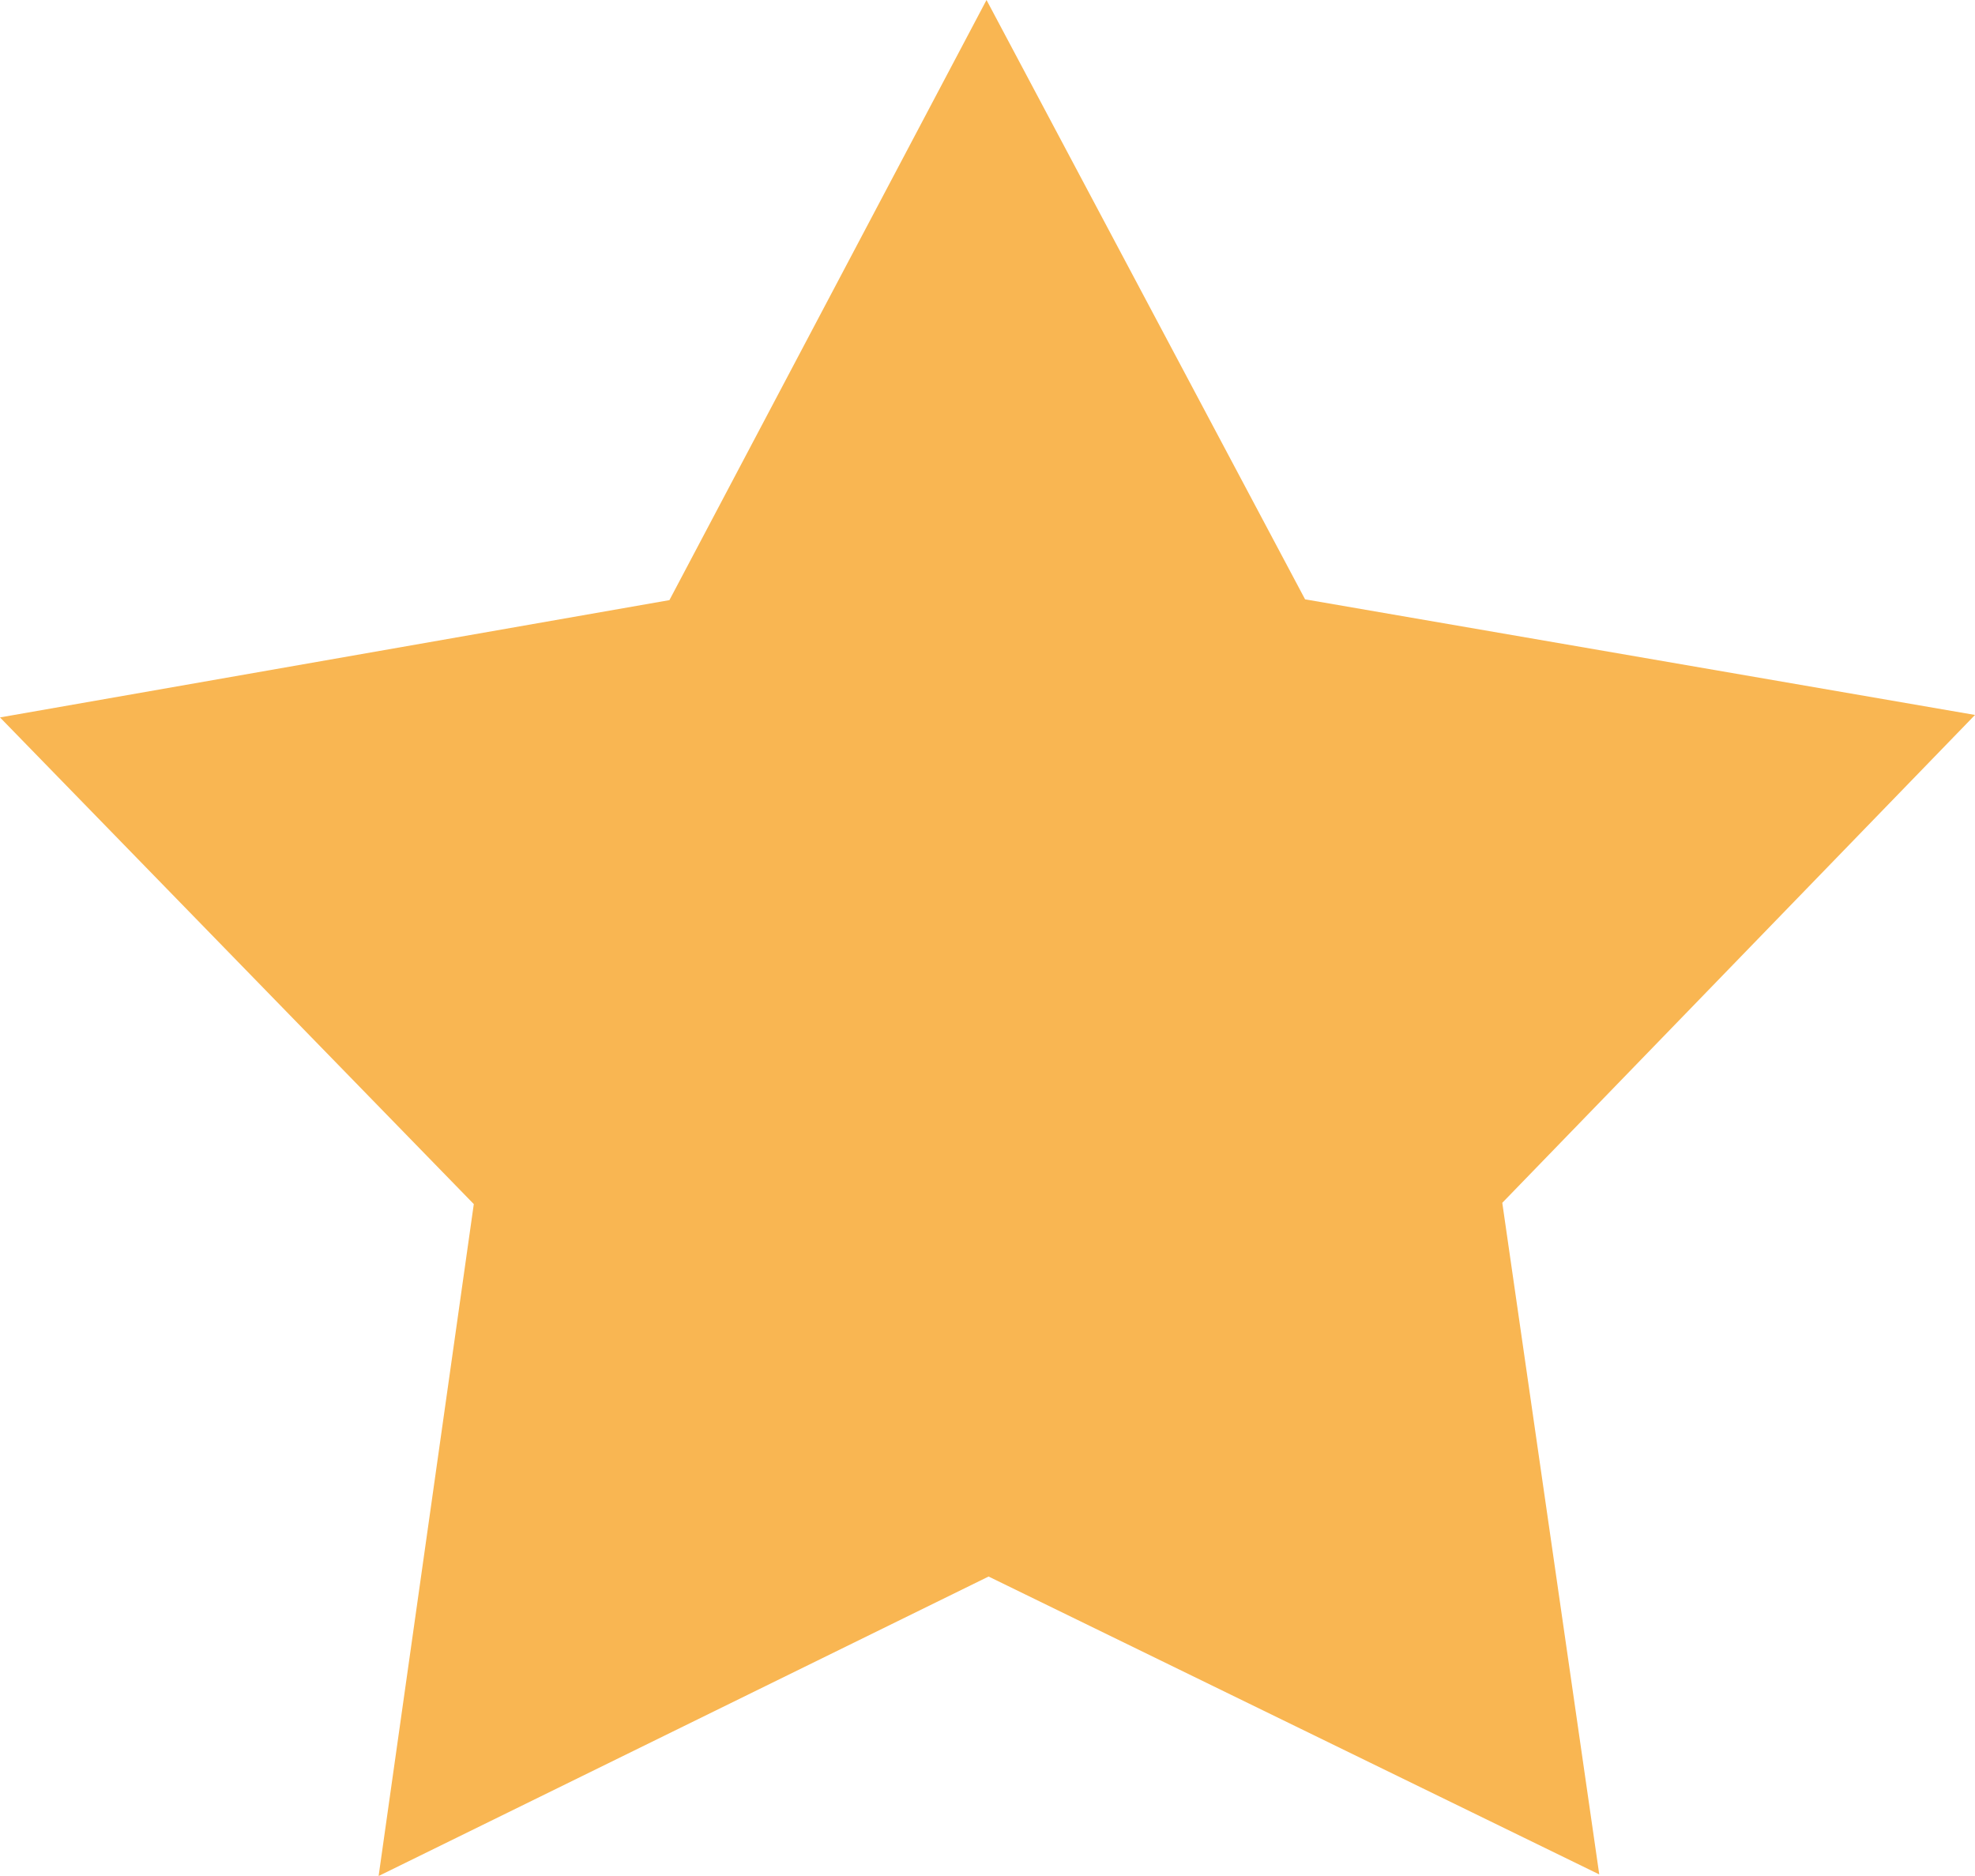 <?xml version="1.0" encoding="utf-8"?>
<!-- Generator: Adobe Illustrator 13.0.0, SVG Export Plug-In . SVG Version: 6.00 Build 14948)  -->
<!DOCTYPE svg PUBLIC "-//W3C//DTD SVG 1.1//EN" "http://www.w3.org/Graphics/SVG/1.1/DTD/svg11.dtd">
<svg version="1.1" id="Layer_1" xmlns="http://www.w3.org/2000/svg" xmlns:xlink="http://www.w3.org/1999/xlink" x="0px" y="0px"
	 width="20px" height="19px" viewBox="0 0 20 19" enable-background="new 0 0 20 19" xml:space="preserve">
<polygon fill="#F9B652" points="20,7.241 13.216,6.07 9.99,0 6.779,6.078 0,7.266 4.798,12.195 3.834,19 10.011,15.967 
	16.195,18.984 15.213,12.182 "/>
</svg>
